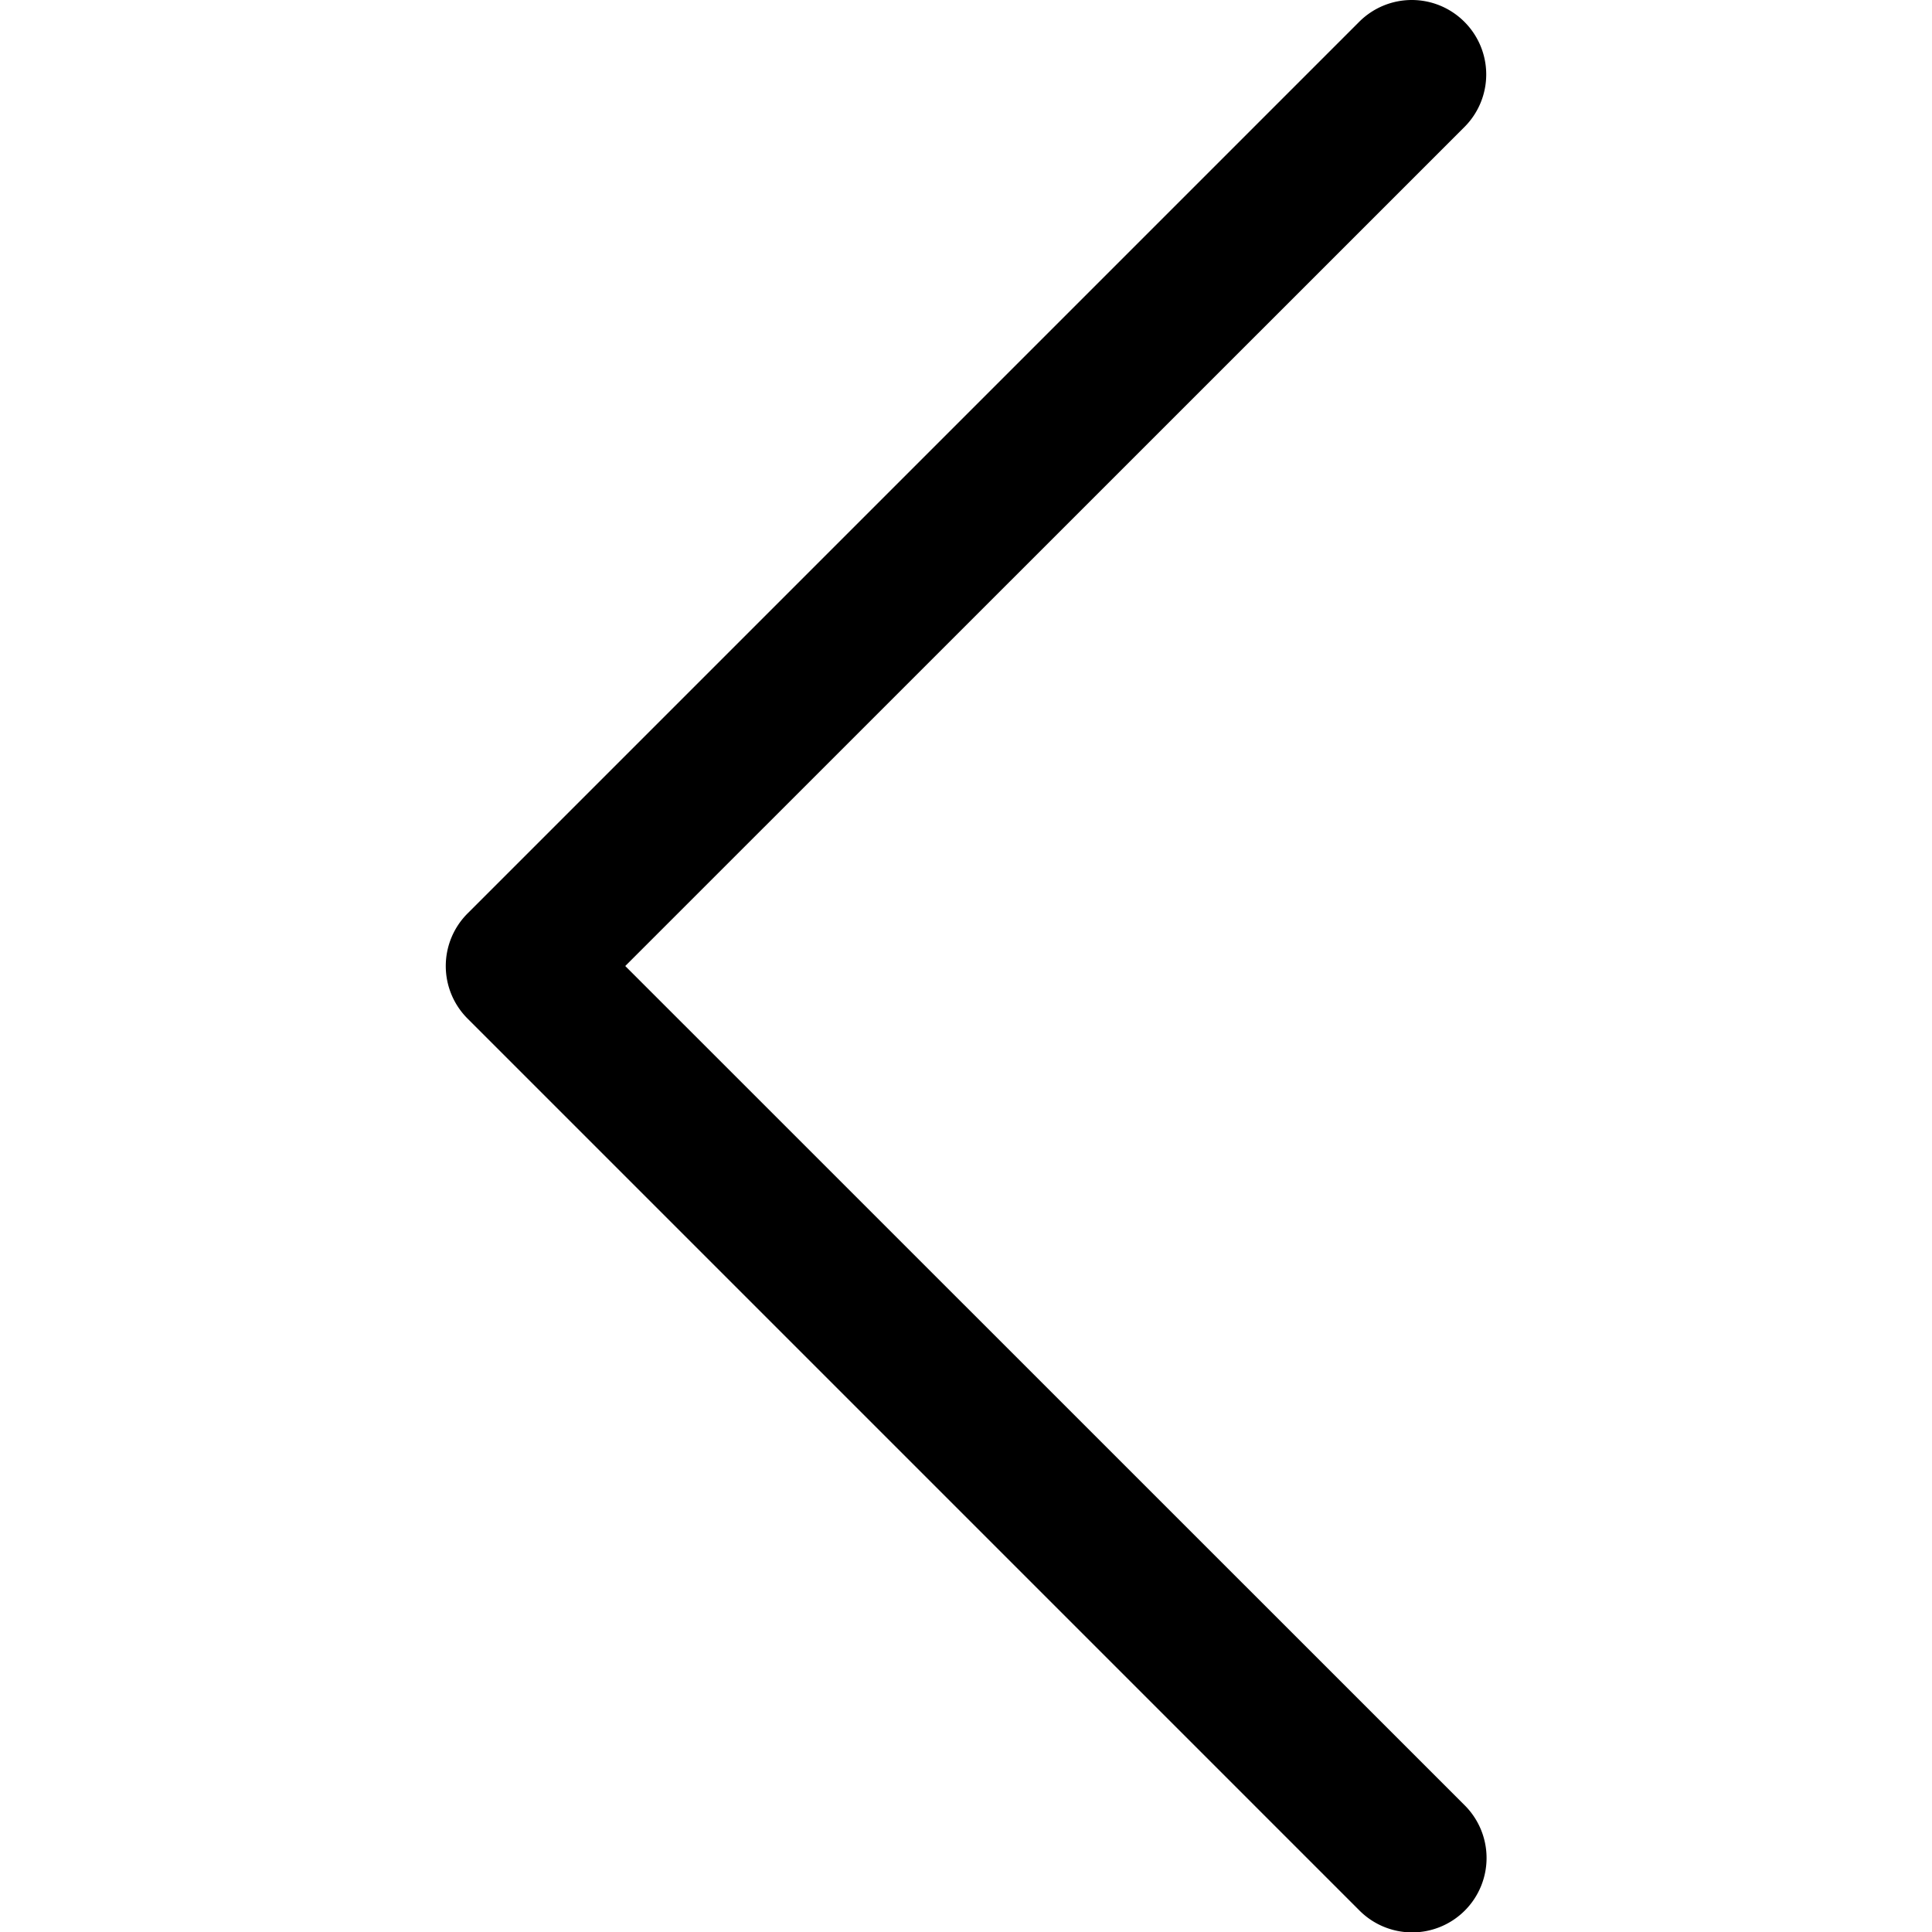 <svg xmlns="http://www.w3.org/2000/svg" width="100" height="100" viewBox="0 0 100 100">
  <g id="Gruppe_2336" data-name="Gruppe 2336" transform="translate(12549 11409)">
    <rect id="Rechteck_2224" data-name="Rechteck 2224" width="100" height="100" transform="translate(-12549 -11409)" fill="none"/>
    <path id="chevron-left" d="M57.223,2.629a3.846,3.846,0,0,1,0,5.446L13.789,51.5,57.223,94.926a3.851,3.851,0,1,1-5.446,5.446L5.629,54.223a3.846,3.846,0,0,1,0-5.446L51.777,2.629a3.846,3.846,0,0,1,5.446,0Z" transform="translate(-12530.426 -11410.499)" fill-rule="evenodd"/>
  </g>
</svg>
